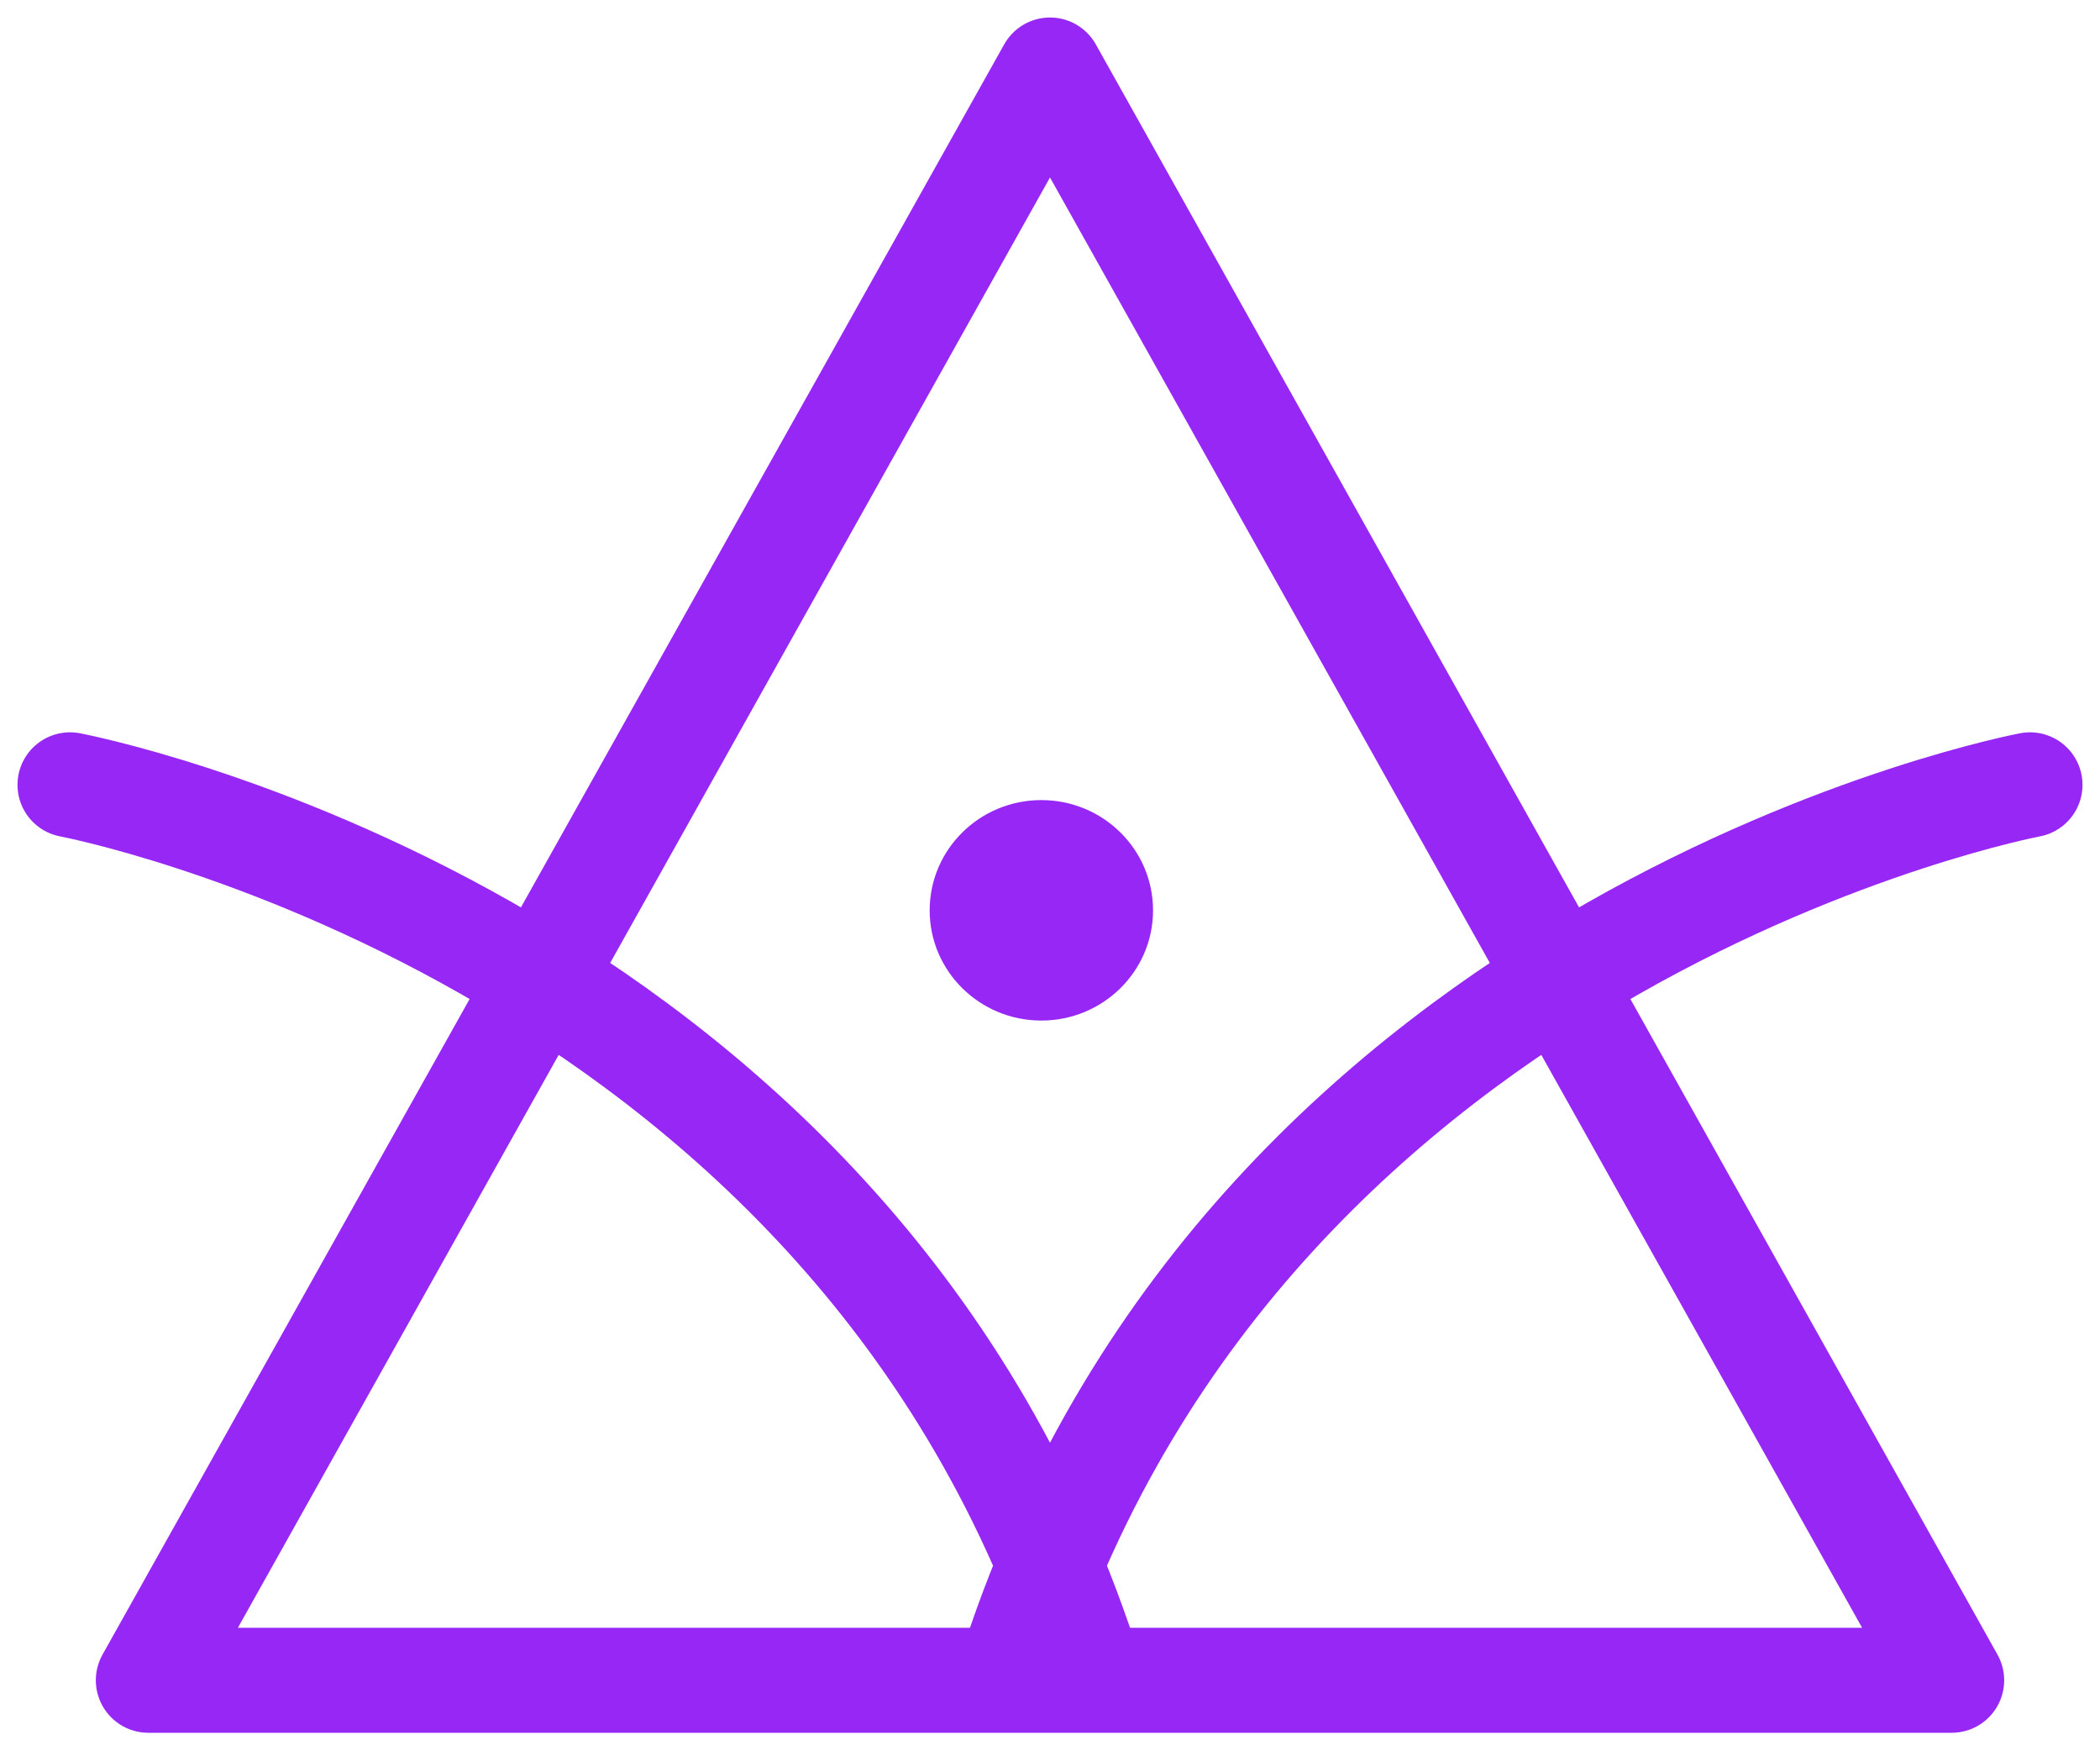 <?xml version="1.0" encoding="UTF-8"?>
<svg width="30px" height="25px" viewBox="0 0 30 25" version="1.1" xmlns="http://www.w3.org/2000/svg" xmlns:xlink="http://www.w3.org/1999/xlink">
    <title>token-icon</title>
    <g id="Launch-Page-Desktop" stroke="none" stroke-width="1" fill="none" fill-rule="evenodd">
        <g id="PP-LaunchPage" transform="translate(-146, -2619)">
            <g id="FEATURE-SECTION---Alternative-side-by-side-with-images" transform="translate(128, 1025)">
                <g id="text" transform="translate(0, 295)">
                    <g id="point-02b" transform="translate(7, 1282)">
                        <g id="token-icon" transform="translate(0, 6)">
                            <g transform="translate(12, 12)">
                                <polygon id="Stroke-1" stroke="#9627F4" stroke-width="1.5" stroke-linecap="round" stroke-linejoin="round" points="1.119 23 14 0 26.881 23"></polygon>
                                <path d="M12.281,12.003 C12.281,11.133 12.995,10.428 13.876,10.428 C14.758,10.428 15.472,11.133 15.472,12.003 C15.472,12.872 14.758,13.577 13.876,13.577 C12.995,13.577 12.281,12.872 12.281,12.003" id="Fill-3" fill="#9627F4"></path>
                                <path d="M-2.70838596e-16,10.21 C-2.70838596e-16,10.21 11.075,12.292 14.503,22.7" id="Stroke-5" stroke="#9627F4" stroke-width="1.5" stroke-linecap="round" stroke-linejoin="round"></path>
                                <path d="M28,10.21 C28,10.21 16.925,12.292 13.497,22.7" id="Stroke-7" stroke="#9627F4" stroke-width="1.5" stroke-linecap="round" stroke-linejoin="round"></path>
                            </g>
                        </g>
                    </g>
                </g>
            </g>
        </g>
    </g>
</svg>